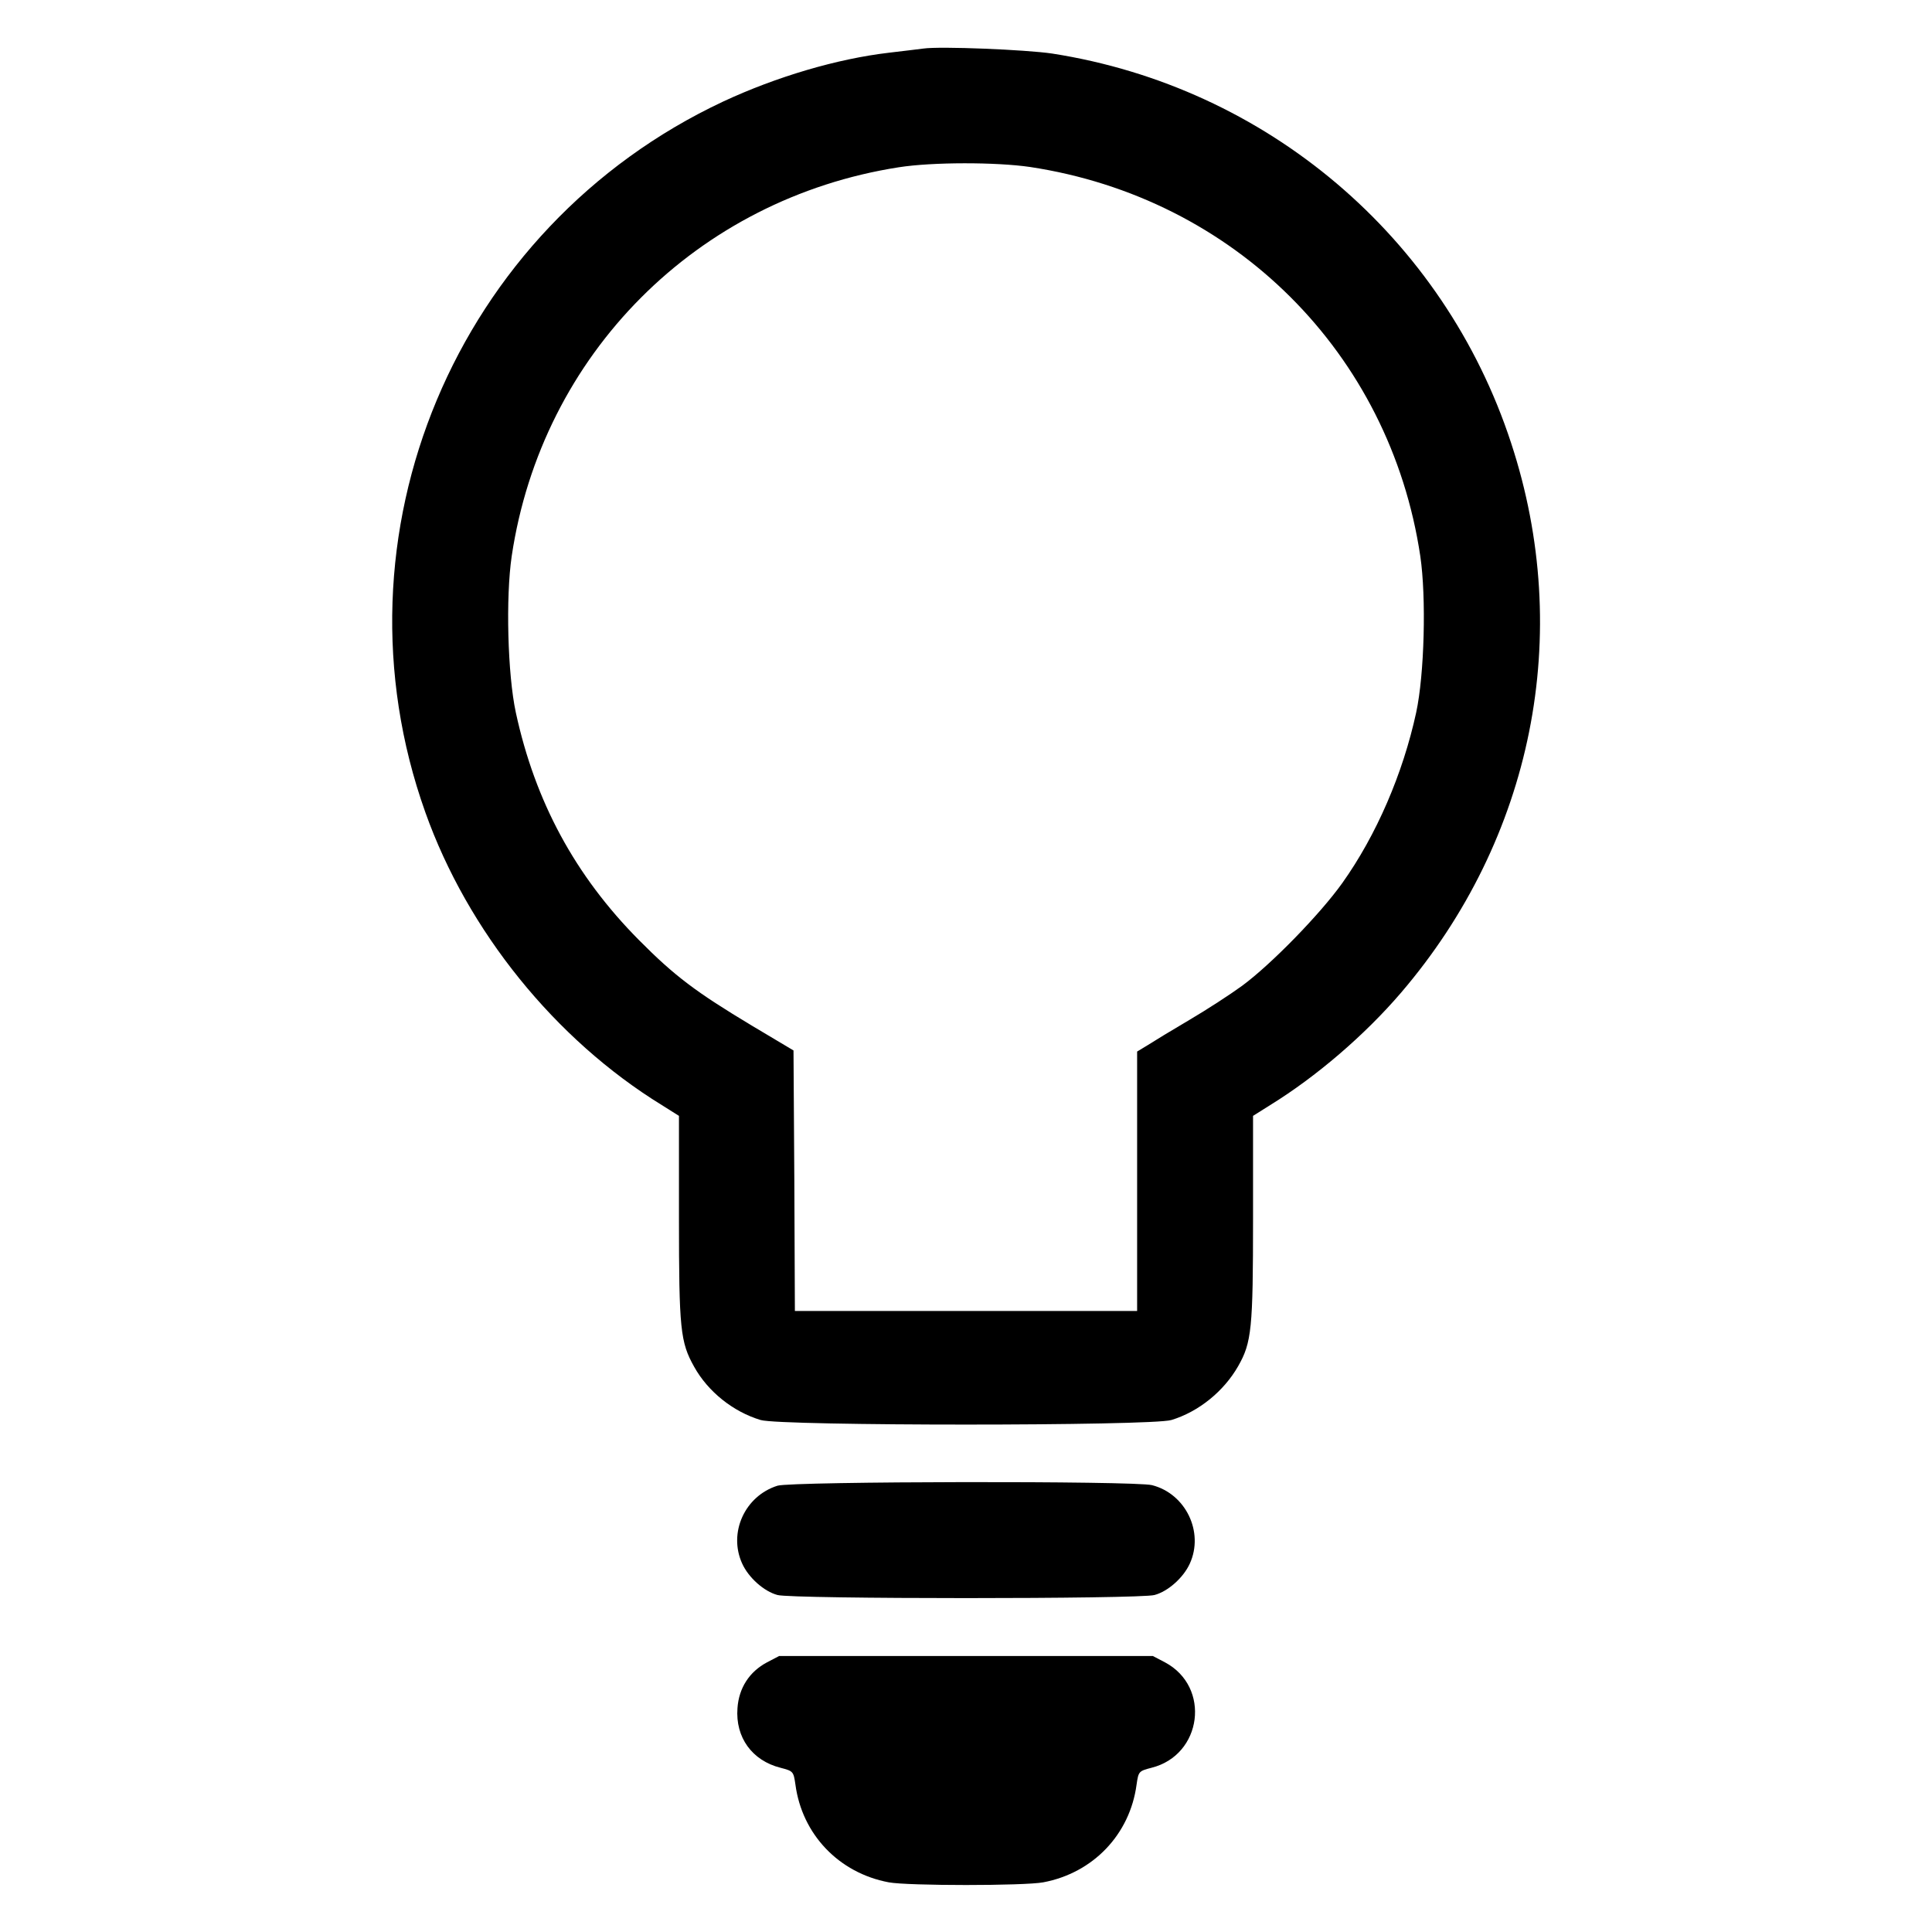<?xml version="1.0" standalone="no"?>
<!DOCTYPE svg PUBLIC "-//W3C//DTD SVG 20010904//EN"
 "http://www.w3.org/TR/2001/REC-SVG-20010904/DTD/svg10.dtd">
<svg version="1.0" xmlns="http://www.w3.org/2000/svg"
 width="700pt" height="700pt" viewBox="0 0 700 700"
 preserveAspectRatio="xMidYMid meet">
<g transform="translate(0,700) scale(0.1,-0.1)"
fill="#000000" stroke="none">
<path d="M3345 6824 c-16 -2 -72 -9 -124 -15 -188 -22 -408 -87 -601 -177
-970 -455 -1437 -1571 -1079 -2575 153 -430 470 -823 857 -1061 l62 -39 0
-371 c0 -402 5 -449 55 -538 50 -90 141 -163 241 -193 73 -22 1415 -22 1488 0
99 30 190 104 242 195 49 86 54 135 54 536 l0 371 62 39 c167 103 342 253 474
407 478 558 627 1299 399 1992 -244 746 -886 1290 -1663 1411 -94 14 -406 27
-467 18z m387 -429 c740 -112 1304 -674 1414 -1410 22 -149 15 -428 -15 -567
-48 -221 -144 -444 -268 -618 -80 -112 -257 -294 -363 -372 -41 -30 -127 -86
-190 -123 -63 -37 -132 -79 -152 -92 l-38 -23 0 -470 0 -470 -620 0 -620 0 -2
472 -3 472 -151 90 c-203 122 -279 179 -409 310 -231 233 -376 501 -446 824
-30 139 -37 418 -15 567 109 731 671 1295 1403 1409 122 19 351 19 475 1z"/>
<path d="M2817 1617 c-118 -37 -179 -170 -128 -282 23 -51 79 -101 128 -114
52 -15 1314 -15 1366 0 49 13 105 63 128 114 52 114 -15 253 -137 284 -62 16
-1305 14 -1357 -2z"/>
<path d="M2779 977 c-64 -34 -102 -93 -107 -166 -8 -106 53 -190 156 -216 46
-12 47 -13 54 -61 24 -180 157 -320 338 -354 69 -13 491 -13 560 0 181 34 314
174 338 354 7 48 8 49 54 61 184 46 216 293 49 382 l-44 23 -677 0 -677 0 -44
-23z"/>
</g>
</svg>
